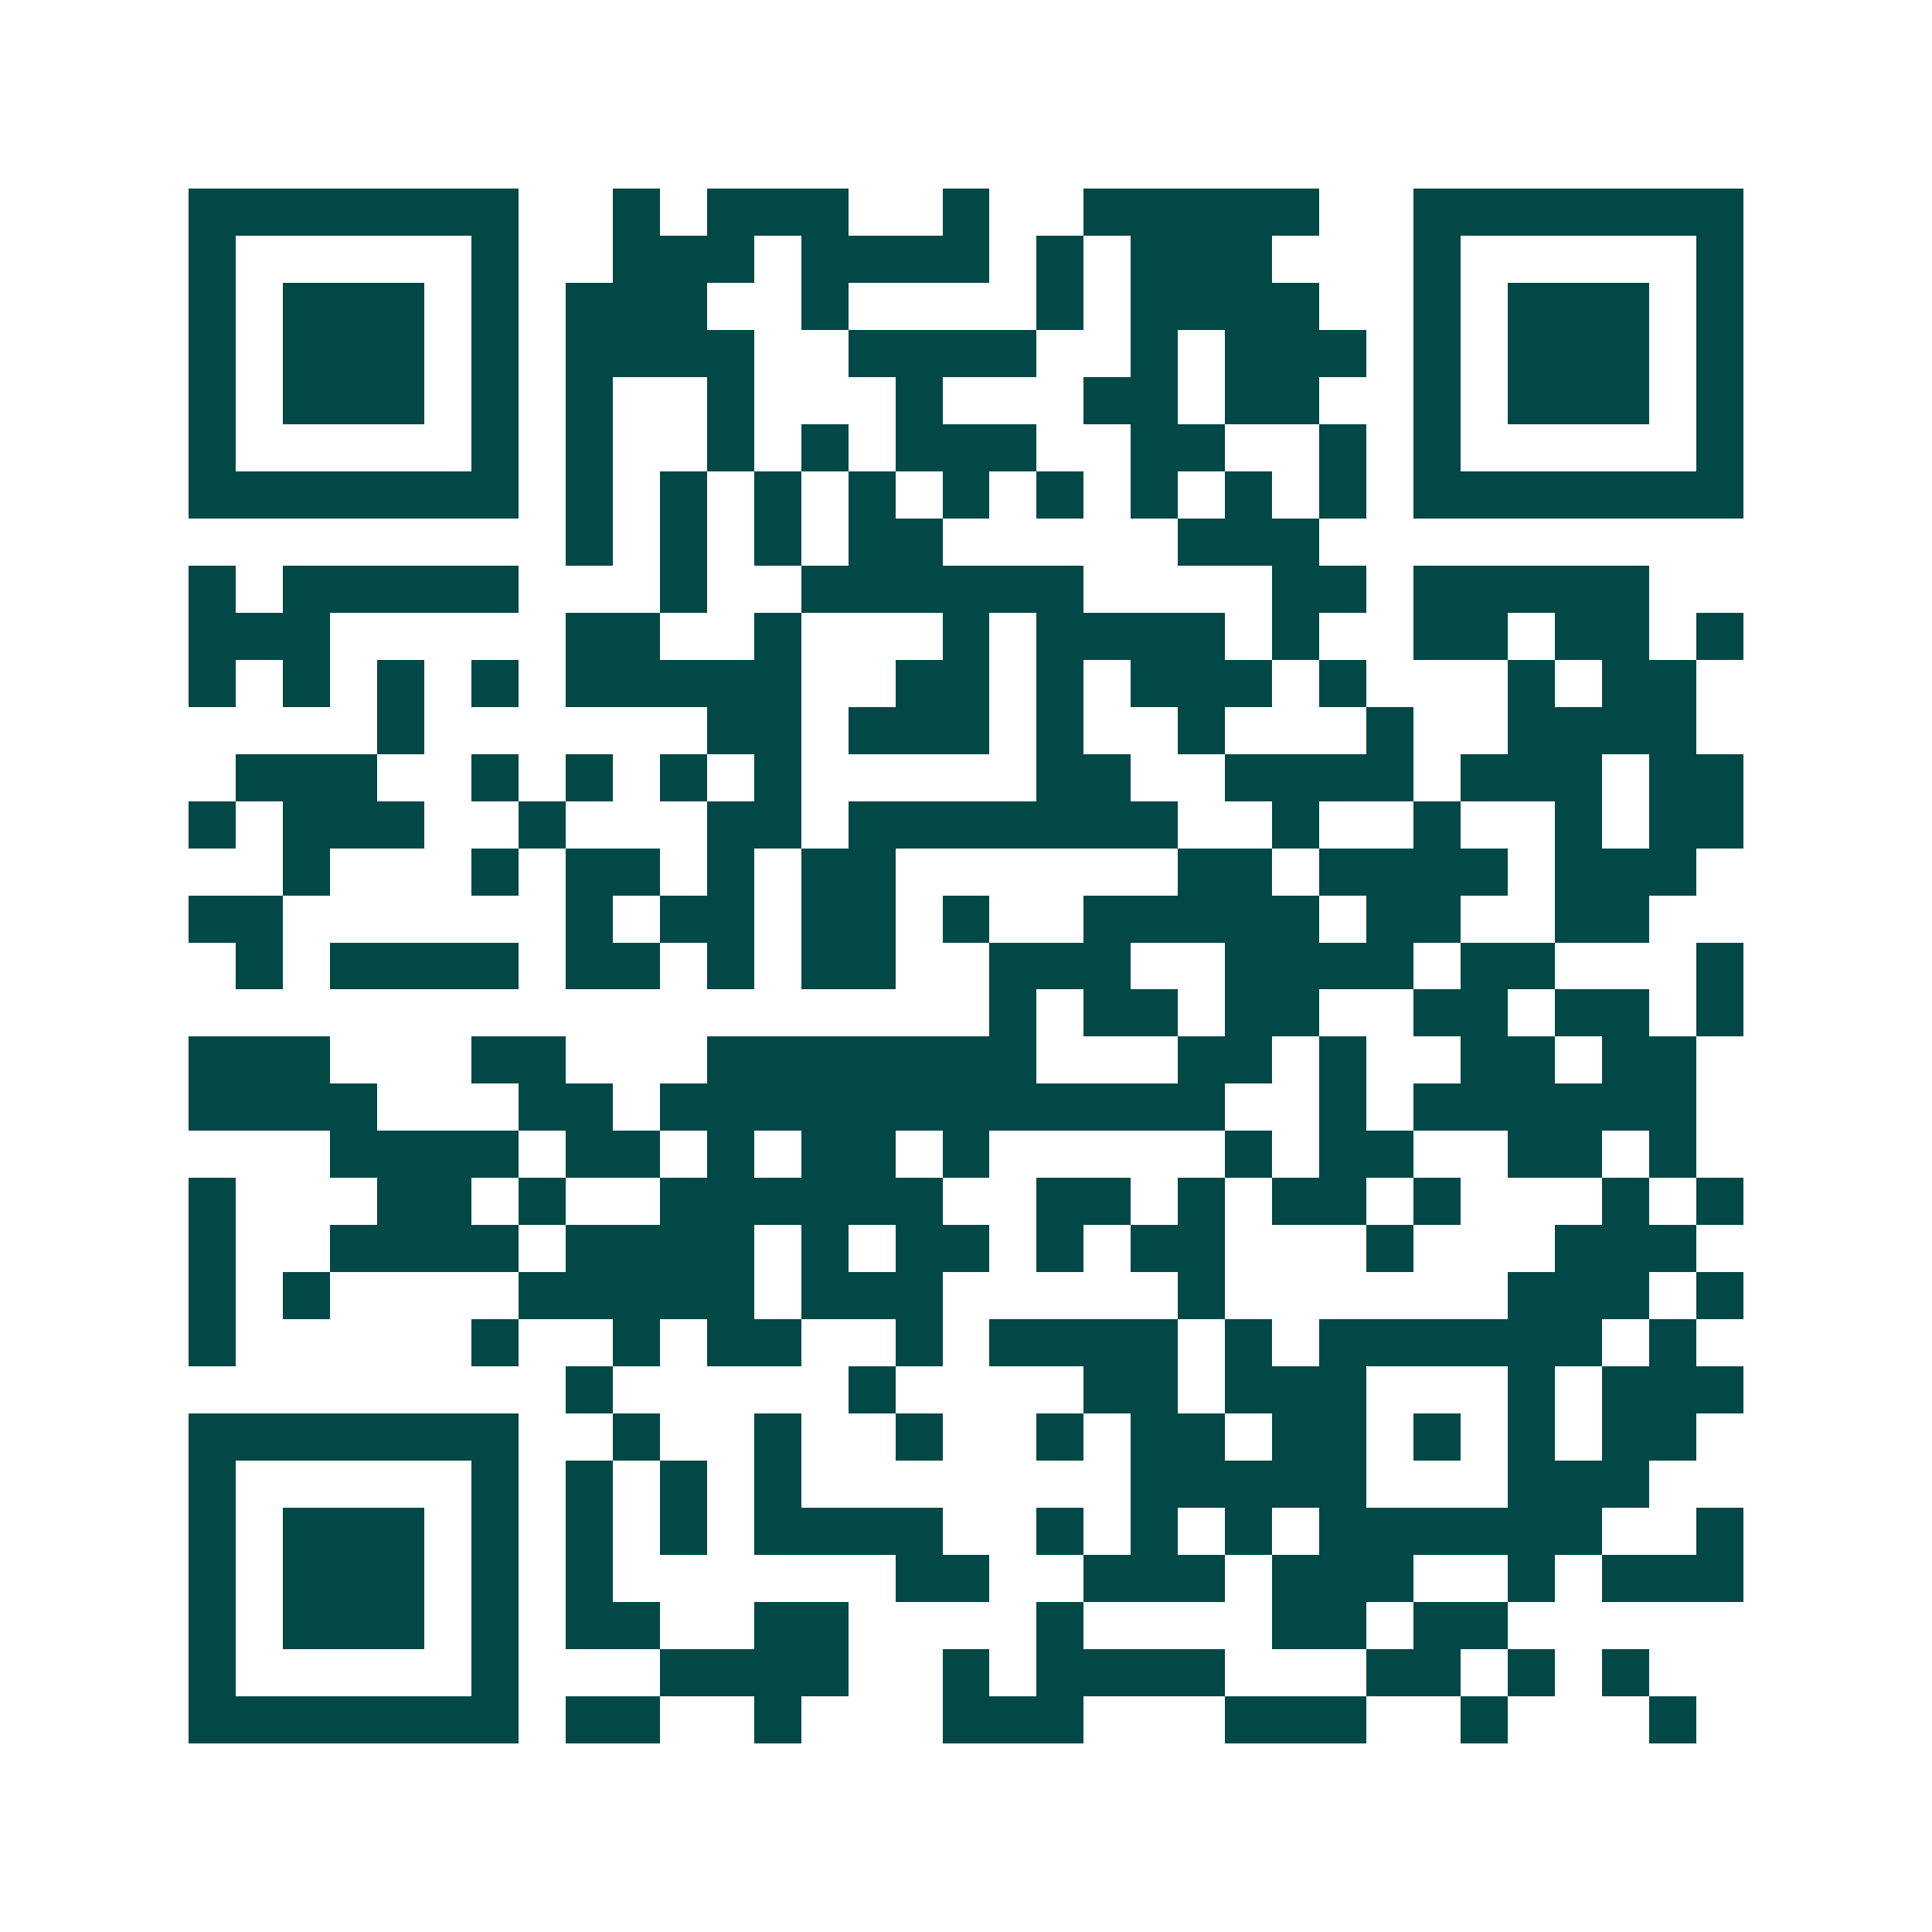 <svg xmlns="http://www.w3.org/2000/svg" width="200" height="200" viewBox="0 0 41 41" shape-rendering="crispEdges"><path fill="#ffffff" d="M0 0h41v41H0z"/><path stroke="#014847" d="M4 4.5h7m2 0h1m1 0h3m2 0h1m2 0h5m2 0h7M4 5.5h1m5 0h1m2 0h3m1 0h4m1 0h1m1 0h3m3 0h1m5 0h1M4 6.5h1m1 0h3m1 0h1m1 0h3m2 0h1m4 0h1m1 0h4m2 0h1m1 0h3m1 0h1M4 7.5h1m1 0h3m1 0h1m1 0h4m2 0h4m2 0h1m1 0h3m1 0h1m1 0h3m1 0h1M4 8.5h1m1 0h3m1 0h1m1 0h1m2 0h1m3 0h1m3 0h2m1 0h2m2 0h1m1 0h3m1 0h1M4 9.5h1m5 0h1m1 0h1m2 0h1m1 0h1m1 0h3m2 0h2m2 0h1m1 0h1m5 0h1M4 10.5h7m1 0h1m1 0h1m1 0h1m1 0h1m1 0h1m1 0h1m1 0h1m1 0h1m1 0h1m1 0h7M12 11.5h1m1 0h1m1 0h1m1 0h2m5 0h3M4 12.5h1m1 0h5m3 0h1m2 0h6m4 0h2m1 0h5M4 13.5h3m5 0h2m2 0h1m3 0h1m1 0h4m1 0h1m2 0h2m1 0h2m1 0h1M4 14.5h1m1 0h1m1 0h1m1 0h1m1 0h5m2 0h2m1 0h1m1 0h3m1 0h1m3 0h1m1 0h2M8 15.5h1m6 0h2m1 0h3m1 0h1m2 0h1m3 0h1m2 0h4M5 16.5h3m2 0h1m1 0h1m1 0h1m1 0h1m5 0h2m2 0h4m1 0h3m1 0h2M4 17.5h1m1 0h3m2 0h1m3 0h2m1 0h7m2 0h1m2 0h1m2 0h1m1 0h2M6 18.5h1m3 0h1m1 0h2m1 0h1m1 0h2m6 0h2m1 0h4m1 0h3M4 19.5h2m6 0h1m1 0h2m1 0h2m1 0h1m2 0h5m1 0h2m2 0h2M5 20.5h1m1 0h4m1 0h2m1 0h1m1 0h2m2 0h3m2 0h4m1 0h2m3 0h1M21 21.5h1m1 0h2m1 0h2m2 0h2m1 0h2m1 0h1M4 22.5h3m3 0h2m3 0h7m3 0h2m1 0h1m2 0h2m1 0h2M4 23.5h4m3 0h2m1 0h12m2 0h1m1 0h6M7 24.5h4m1 0h2m1 0h1m1 0h2m1 0h1m5 0h1m1 0h2m2 0h2m1 0h1M4 25.5h1m3 0h2m1 0h1m2 0h6m2 0h2m1 0h1m1 0h2m1 0h1m3 0h1m1 0h1M4 26.5h1m2 0h4m1 0h4m1 0h1m1 0h2m1 0h1m1 0h2m3 0h1m3 0h3M4 27.5h1m1 0h1m4 0h5m1 0h3m5 0h1m6 0h3m1 0h1M4 28.5h1m5 0h1m2 0h1m1 0h2m2 0h1m1 0h4m1 0h1m1 0h6m1 0h1M12 29.5h1m5 0h1m4 0h2m1 0h3m3 0h1m1 0h3M4 30.5h7m2 0h1m2 0h1m2 0h1m2 0h1m1 0h2m1 0h2m1 0h1m1 0h1m1 0h2M4 31.5h1m5 0h1m1 0h1m1 0h1m1 0h1m7 0h5m3 0h3M4 32.5h1m1 0h3m1 0h1m1 0h1m1 0h1m1 0h4m2 0h1m1 0h1m1 0h1m1 0h6m2 0h1M4 33.5h1m1 0h3m1 0h1m1 0h1m6 0h2m2 0h3m1 0h3m2 0h1m1 0h3M4 34.5h1m1 0h3m1 0h1m1 0h2m2 0h2m4 0h1m4 0h2m1 0h2M4 35.5h1m5 0h1m3 0h4m2 0h1m1 0h4m3 0h2m1 0h1m1 0h1M4 36.5h7m1 0h2m2 0h1m3 0h3m3 0h3m2 0h1m3 0h1"/></svg>
